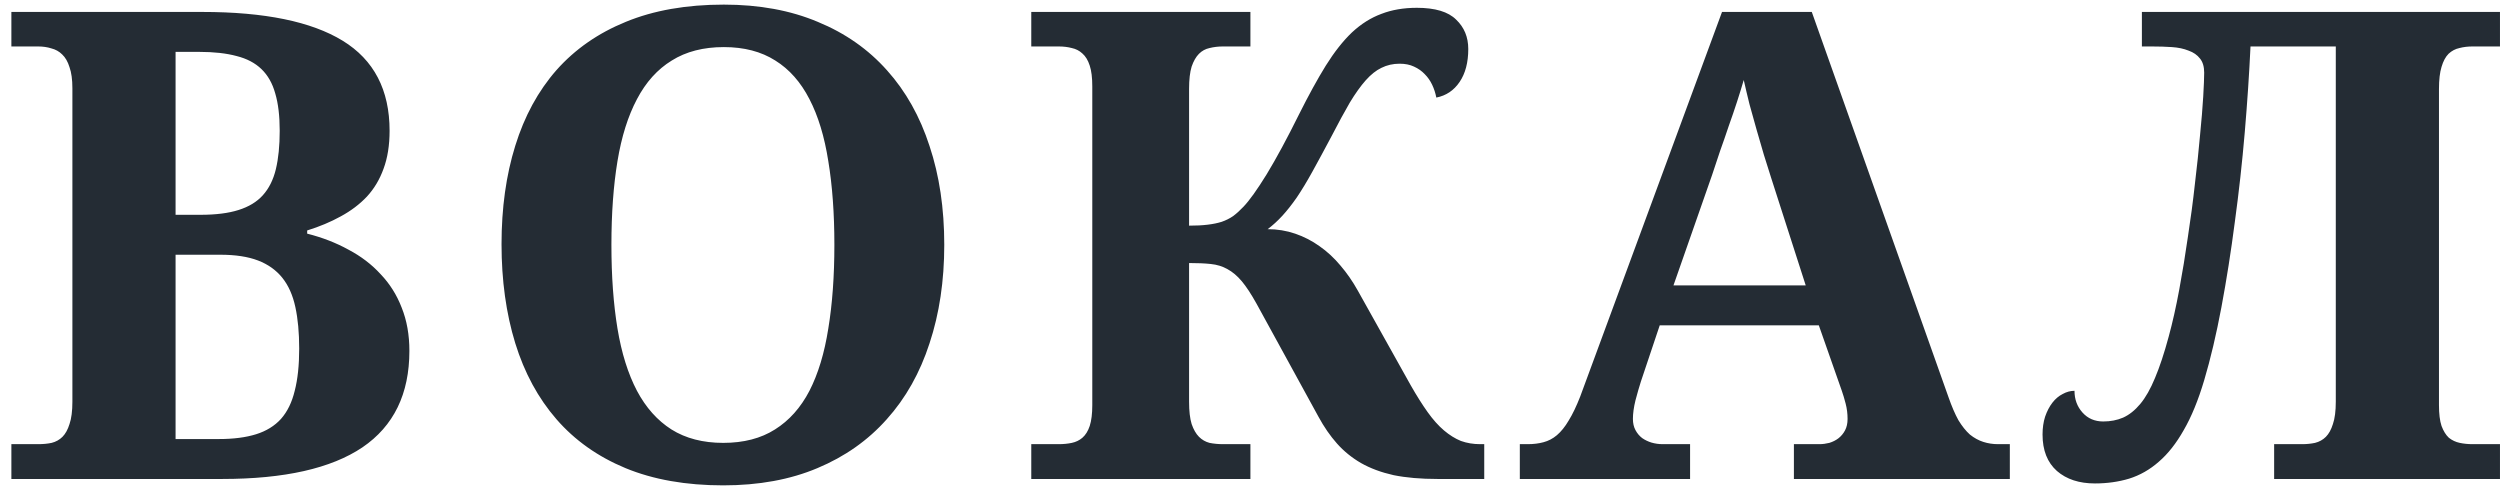 <?xml version="1.0" encoding="UTF-8"?> <svg xmlns="http://www.w3.org/2000/svg" width="214" height="42" viewBox="0 0 214 42" fill="none"> <path d="M33.349 11.195C33.349 12.435 33.176 13.52 32.83 14.449C32.502 15.361 32.028 16.154 31.408 16.828C30.788 17.484 30.041 18.049 29.166 18.523C28.309 18.997 27.352 19.398 26.294 19.727V20C27.589 20.328 28.765 20.784 29.822 21.367C30.897 21.932 31.818 22.634 32.584 23.473C33.367 24.293 33.969 25.25 34.388 26.344C34.826 27.438 35.044 28.668 35.044 30.035C35.044 33.717 33.705 36.47 31.025 38.293C28.345 40.098 24.344 41 19.021 41H0.974V38.02H3.271C3.69 38.02 4.073 37.983 4.42 37.91C4.784 37.819 5.094 37.646 5.349 37.391C5.604 37.135 5.805 36.771 5.951 36.297C6.115 35.823 6.197 35.185 6.197 34.383V7.559C6.197 6.811 6.115 6.21 5.951 5.754C5.805 5.28 5.595 4.915 5.322 4.66C5.067 4.405 4.757 4.232 4.392 4.141C4.046 4.031 3.672 3.977 3.271 3.977H0.974V1.023H17.326C22.649 1.023 26.65 1.844 29.33 3.484C32.009 5.125 33.349 7.695 33.349 11.195ZM15.029 37.582H18.748C19.987 37.582 21.044 37.445 21.919 37.172C22.794 36.898 23.506 36.461 24.052 35.859C24.599 35.24 24.991 34.438 25.228 33.453C25.483 32.469 25.611 31.266 25.611 29.844C25.611 28.477 25.502 27.292 25.283 26.289C25.064 25.268 24.69 24.43 24.162 23.773C23.633 23.117 22.94 22.625 22.084 22.297C21.227 21.969 20.151 21.805 18.857 21.805H15.029V37.582ZM15.029 18.387H17.162C18.474 18.387 19.559 18.25 20.416 17.977C21.291 17.703 21.983 17.284 22.494 16.719C23.022 16.135 23.396 15.388 23.615 14.477C23.834 13.565 23.943 12.471 23.943 11.195C23.943 9.919 23.815 8.853 23.56 7.996C23.323 7.139 22.931 6.447 22.384 5.918C21.837 5.389 21.127 5.016 20.252 4.797C19.377 4.56 18.31 4.441 17.052 4.441H15.029V18.387ZM80.829 20.957C80.829 24.038 80.41 26.845 79.571 29.379C78.751 31.913 77.529 34.082 75.907 35.887C74.303 37.691 72.325 39.086 69.973 40.07C67.64 41.055 64.951 41.547 61.907 41.547C58.717 41.547 55.928 41.055 53.54 40.07C51.17 39.086 49.201 37.691 47.634 35.887C46.066 34.082 44.89 31.913 44.106 29.379C43.322 26.827 42.931 24.001 42.931 20.902C42.931 17.803 43.322 14.996 44.106 12.48C44.89 9.947 46.066 7.786 47.634 6C49.219 4.214 51.197 2.837 53.567 1.871C55.955 0.887 58.753 0.395 61.962 0.395C64.988 0.395 67.667 0.887 70.001 1.871C72.352 2.837 74.33 4.223 75.934 6.027C77.538 7.814 78.751 9.974 79.571 12.508C80.41 15.023 80.829 17.84 80.829 20.957ZM52.337 20.957C52.337 23.637 52.51 26.025 52.856 28.121C53.203 30.217 53.759 31.995 54.524 33.453C55.29 34.893 56.274 35.996 57.477 36.762C58.699 37.527 60.175 37.91 61.907 37.91C63.657 37.91 65.134 37.527 66.337 36.762C67.558 35.996 68.542 34.893 69.29 33.453C70.037 31.995 70.575 30.217 70.903 28.121C71.249 26.025 71.423 23.637 71.423 20.957C71.423 18.277 71.249 15.889 70.903 13.793C70.575 11.697 70.037 9.928 69.29 8.488C68.542 7.03 67.567 5.927 66.364 5.18C65.161 4.414 63.694 4.031 61.962 4.031C60.212 4.031 58.726 4.414 57.505 5.18C56.283 5.927 55.29 7.03 54.524 8.488C53.759 9.928 53.203 11.697 52.856 13.793C52.51 15.889 52.337 18.277 52.337 20.957ZM123.059 41C121.618 41 120.361 40.891 119.285 40.672C118.228 40.435 117.298 40.089 116.496 39.633C115.712 39.177 115.029 38.621 114.445 37.965C113.862 37.309 113.333 36.543 112.859 35.668L107.555 25.988C107.099 25.168 106.68 24.53 106.297 24.074C105.914 23.619 105.504 23.272 105.066 23.035C104.647 22.798 104.173 22.652 103.645 22.598C103.134 22.543 102.514 22.516 101.785 22.516V34.383C101.785 35.185 101.858 35.823 102.004 36.297C102.168 36.771 102.378 37.135 102.633 37.391C102.888 37.646 103.189 37.819 103.535 37.91C103.9 37.983 104.283 38.02 104.684 38.02H107.035V41H88.277V38.02H90.629C91.03 38.02 91.404 37.983 91.75 37.91C92.096 37.837 92.397 37.691 92.652 37.473C92.926 37.236 93.135 36.898 93.281 36.461C93.427 36.005 93.5 35.413 93.5 34.684V7.395C93.5 6.647 93.427 6.055 93.281 5.617C93.135 5.161 92.926 4.815 92.652 4.578C92.397 4.341 92.096 4.186 91.75 4.113C91.404 4.022 91.03 3.977 90.629 3.977H88.277V1.023H107.035V3.977H104.684C104.283 3.977 103.9 4.022 103.535 4.113C103.189 4.186 102.888 4.35 102.633 4.605C102.378 4.861 102.168 5.225 102.004 5.699C101.858 6.173 101.785 6.811 101.785 7.613V19.316C102.405 19.316 102.934 19.289 103.371 19.234C103.827 19.18 104.228 19.098 104.574 18.988C104.939 18.861 105.267 18.697 105.559 18.496C105.85 18.277 106.142 18.013 106.434 17.703C106.944 17.174 107.609 16.245 108.43 14.914C109.25 13.565 110.171 11.861 111.191 9.801C112.012 8.16 112.777 6.766 113.488 5.617C114.217 4.451 114.965 3.503 115.73 2.773C116.514 2.044 117.353 1.516 118.246 1.188C119.139 0.841 120.151 0.668 121.281 0.668C122.849 0.668 123.97 1.005 124.645 1.68C125.337 2.336 125.684 3.174 125.684 4.195C125.684 5.344 125.438 6.283 124.945 7.012C124.453 7.741 123.788 8.188 122.949 8.352C122.876 7.969 122.758 7.604 122.594 7.258C122.43 6.911 122.22 6.611 121.965 6.355C121.71 6.082 121.4 5.863 121.035 5.699C120.689 5.535 120.279 5.453 119.805 5.453C119.24 5.453 118.72 5.572 118.246 5.809C117.79 6.027 117.344 6.383 116.906 6.875C116.469 7.367 116.013 8.005 115.539 8.789C115.083 9.573 114.564 10.53 113.98 11.66C113.361 12.827 112.814 13.838 112.34 14.695C111.866 15.552 111.419 16.29 111 16.91C110.581 17.512 110.171 18.031 109.77 18.469C109.368 18.906 108.949 19.289 108.512 19.617C109.332 19.617 110.116 19.745 110.863 20C111.611 20.255 112.303 20.611 112.941 21.066C113.598 21.522 114.199 22.078 114.746 22.734C115.293 23.372 115.785 24.083 116.223 24.867L120.762 32.988C121.272 33.882 121.755 34.647 122.211 35.285C122.667 35.923 123.132 36.443 123.605 36.844C124.079 37.245 124.562 37.546 125.055 37.746C125.565 37.928 126.112 38.02 126.695 38.02H127.051V41H123.059ZM142.073 27.848L140.46 32.66C140.314 33.116 140.159 33.654 139.995 34.273C139.849 34.875 139.777 35.404 139.777 35.859C139.777 36.224 139.849 36.543 139.995 36.816C140.141 37.09 140.333 37.318 140.57 37.5C140.806 37.664 141.071 37.792 141.362 37.883C141.672 37.974 141.991 38.02 142.32 38.02H144.671V41H130.097V38.02H130.78C131.273 38.02 131.719 37.965 132.12 37.855C132.54 37.746 132.922 37.546 133.269 37.254C133.633 36.944 133.971 36.525 134.28 35.996C134.609 35.467 134.937 34.784 135.265 33.945L147.405 1.023H155.089L166.792 34C167.066 34.784 167.348 35.44 167.64 35.969C167.95 36.479 168.278 36.889 168.624 37.199C168.989 37.491 169.372 37.7 169.773 37.828C170.174 37.956 170.593 38.02 171.03 38.02H172.042V41H153.558V38.02H155.745C156.019 38.02 156.301 37.983 156.593 37.91C156.885 37.819 157.14 37.691 157.359 37.527C157.596 37.345 157.787 37.117 157.933 36.844C158.079 36.57 158.152 36.242 158.152 35.859C158.152 35.404 158.097 34.966 157.987 34.547C157.878 34.128 157.769 33.763 157.659 33.453L155.691 27.848H142.073ZM151.616 15.242C151.416 14.604 151.206 13.939 150.987 13.246C150.787 12.535 150.577 11.815 150.359 11.086C150.158 10.357 149.958 9.637 149.757 8.926C149.575 8.197 149.411 7.504 149.265 6.848C149.101 7.413 148.909 8.033 148.691 8.707C148.472 9.382 148.235 10.074 147.98 10.785C147.743 11.496 147.497 12.207 147.241 12.918C147.004 13.629 146.777 14.312 146.558 14.969L143.249 24.43H154.57L151.616 15.242ZM194.666 41V38.02H197.073C197.455 38.02 197.82 37.983 198.166 37.91C198.531 37.819 198.841 37.646 199.096 37.391C199.351 37.135 199.552 36.771 199.698 36.297C199.862 35.823 199.944 35.185 199.944 34.383V3.977H192.643C192.534 6.31 192.37 8.762 192.151 11.332C191.932 13.902 191.649 16.454 191.303 18.988C190.975 21.522 190.592 23.956 190.155 26.289C189.717 28.622 189.225 30.71 188.678 32.551C188.168 34.264 187.584 35.686 186.928 36.816C186.29 37.947 185.579 38.849 184.795 39.523C184.03 40.198 183.182 40.681 182.252 40.973C181.341 41.246 180.366 41.383 179.327 41.383C177.978 41.383 176.893 41.027 176.073 40.316C175.252 39.587 174.842 38.548 174.842 37.199C174.842 36.634 174.915 36.124 175.061 35.668C175.225 35.194 175.435 34.793 175.69 34.465C175.945 34.137 176.237 33.891 176.565 33.727C176.893 33.544 177.23 33.453 177.577 33.453C177.577 34.182 177.804 34.802 178.26 35.312C178.716 35.823 179.308 36.078 180.038 36.078C180.657 36.078 181.222 35.969 181.733 35.75C182.261 35.513 182.754 35.121 183.209 34.574C183.665 34.027 184.084 33.289 184.467 32.359C184.868 31.412 185.26 30.227 185.643 28.805C185.971 27.602 186.272 26.262 186.545 24.785C186.819 23.309 187.065 21.805 187.284 20.273C187.521 18.742 187.721 17.229 187.885 15.734C188.067 14.221 188.213 12.836 188.323 11.578C188.45 10.302 188.541 9.199 188.596 8.27C188.651 7.322 188.678 6.638 188.678 6.219C188.678 5.708 188.56 5.307 188.323 5.016C188.086 4.706 187.758 4.478 187.338 4.332C186.937 4.168 186.463 4.068 185.916 4.031C185.388 3.995 184.814 3.977 184.194 3.977H183.346V1.023H213.998V3.977H211.647C211.246 3.977 210.872 4.022 210.526 4.113C210.179 4.186 209.87 4.35 209.596 4.605C209.341 4.861 209.14 5.234 208.995 5.727C208.849 6.201 208.776 6.829 208.776 7.613V34.684C208.776 35.431 208.849 36.023 208.995 36.461C209.159 36.898 209.368 37.236 209.623 37.473C209.897 37.691 210.207 37.837 210.553 37.91C210.899 37.983 211.264 38.02 211.647 38.02H213.998V41H194.666Z" fill="#242C34"></path> </svg> 
